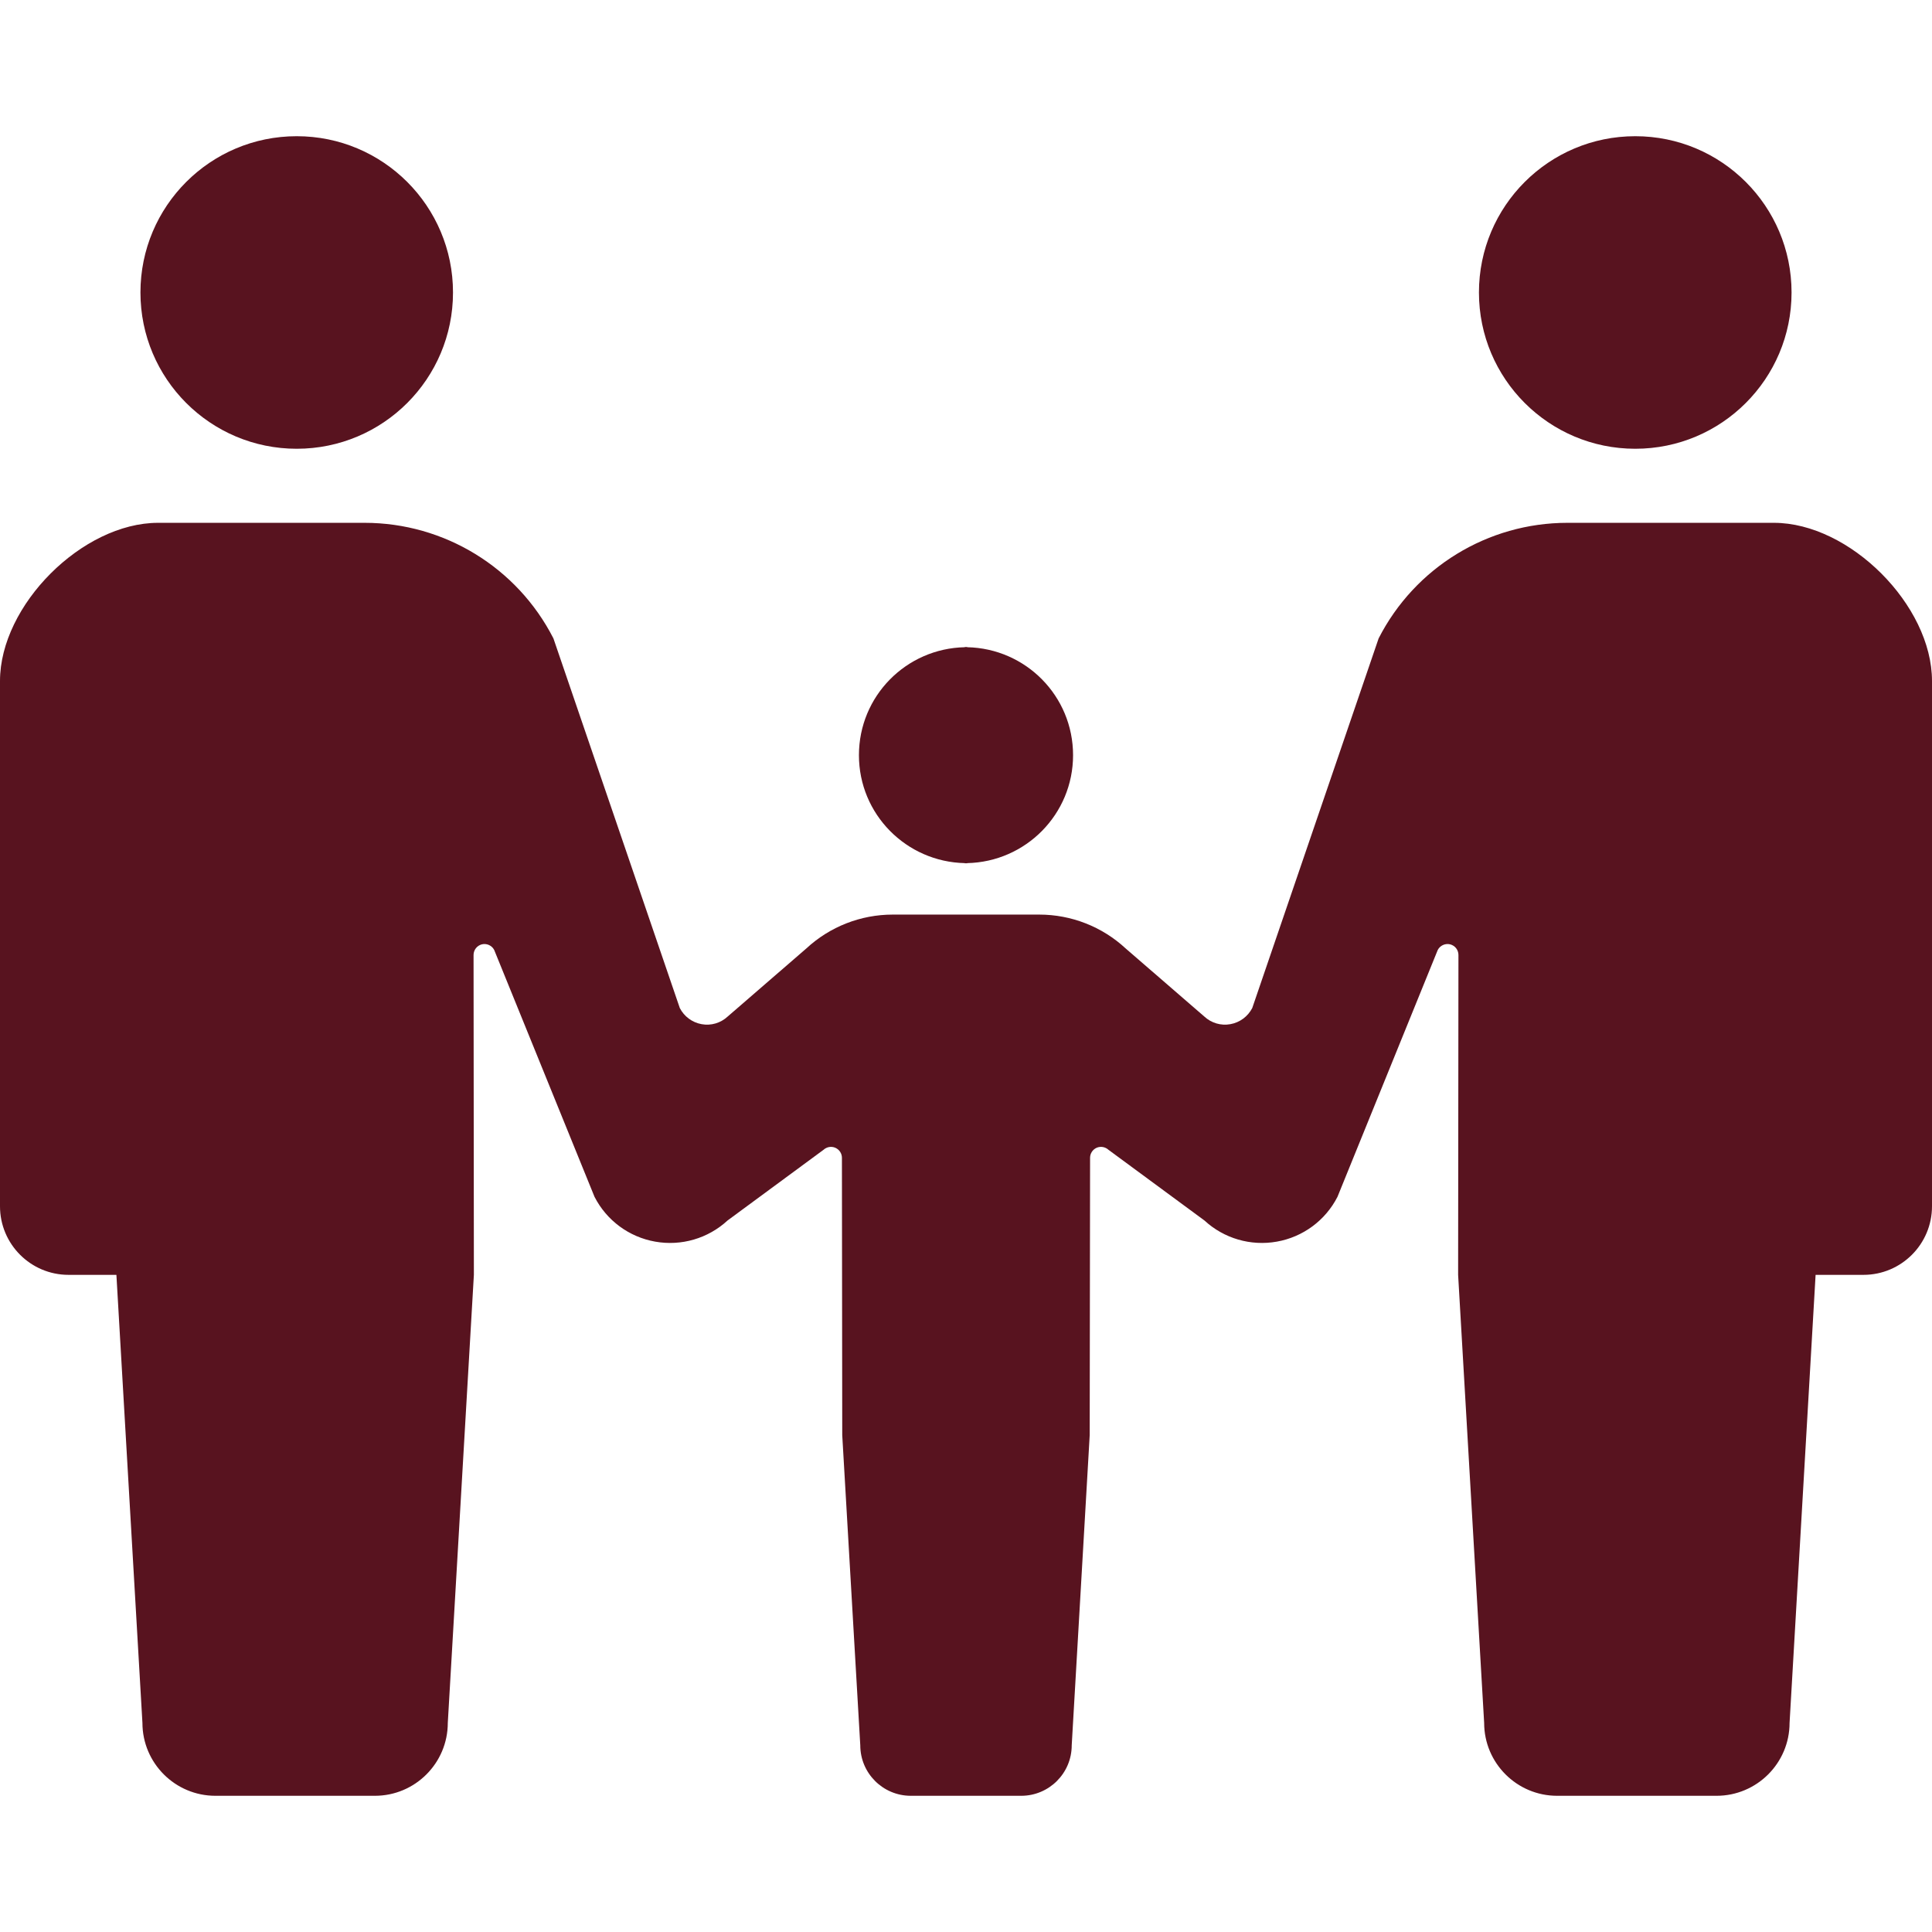 <svg width="36" height="36" viewBox="0 0 36 36" fill="none" xmlns="http://www.w3.org/2000/svg">
<g clip-path="url(#clip0_414_380)">
<path d="M5.529 8.362C7.138 8.362 8.441 7.058 8.441 5.45C8.441 3.841 7.138 2.538 5.529 2.538C3.92 2.538 2.617 3.841 2.617 5.45C2.617 7.058 3.92 8.362 5.529 8.362Z" fill="#58131F"/>
<path d="M17.979 16.083V16.087C17.986 16.087 17.993 16.085 18 16.085C18.007 16.085 18.014 16.087 18.021 16.087V16.083C19.115 16.06 19.995 15.17 19.995 14.072C19.995 12.971 19.115 12.082 18.021 12.06V12.055C18.014 12.055 18.007 12.057 18 12.057C17.993 12.057 17.986 12.055 17.979 12.055V12.06C16.885 12.082 16.005 12.971 16.005 14.072C16.005 15.17 16.885 16.06 17.979 16.083Z" fill="#58131F"/>
<path d="M30.471 8.362C32.08 8.362 33.383 7.058 33.383 5.45C33.383 3.841 32.08 2.538 30.471 2.538C28.862 2.538 27.558 3.841 27.558 5.45C27.558 7.058 28.862 8.362 30.471 8.362Z" fill="#58131F"/>
<path d="M33.054 9.742H30.5H29.206C27.723 9.742 26.364 10.574 25.689 11.895L23.334 18.783C23.252 18.941 23.102 19.053 22.926 19.084C22.751 19.116 22.571 19.063 22.44 18.941L20.975 17.673C20.537 17.267 19.962 17.042 19.365 17.042H18H16.635C16.038 17.042 15.463 17.267 15.025 17.673L13.56 18.941C13.429 19.063 13.249 19.116 13.074 19.084C12.899 19.053 12.748 18.941 12.667 18.783L10.312 11.895C9.637 10.574 8.278 9.742 6.794 9.742H5.499H2.946C1.535 9.742 0 11.277 0 12.689V22.477C0 23.183 0.572 23.755 1.277 23.755C1.624 23.755 1.277 23.755 2.169 23.755L2.654 32.103C2.654 32.853 3.264 33.462 4.014 33.462C4.331 33.462 4.915 33.462 5.499 33.462C6.084 33.462 6.668 33.462 6.985 33.462C7.735 33.462 8.344 32.853 8.344 32.103L8.83 23.755L8.824 17.795C8.824 17.701 8.888 17.619 8.98 17.596C9.072 17.575 9.166 17.618 9.209 17.702L11.078 22.301C11.303 22.741 11.721 23.05 12.208 23.136C12.695 23.223 13.194 23.077 13.557 22.742L15.345 21.425C15.405 21.37 15.491 21.355 15.565 21.387C15.64 21.42 15.688 21.493 15.688 21.574L15.694 26.742L16.03 32.521C16.03 33.041 16.452 33.462 16.972 33.462C17.191 33.462 17.595 33.462 18 33.462C18.404 33.462 18.809 33.462 19.028 33.462C19.548 33.462 19.97 33.041 19.97 32.521L20.305 26.742L20.312 21.574C20.312 21.493 20.36 21.42 20.434 21.387C20.509 21.355 20.595 21.37 20.655 21.425L22.443 22.742C22.806 23.077 23.305 23.223 23.792 23.136C24.279 23.05 24.697 22.741 24.922 22.301L26.79 17.702C26.833 17.618 26.928 17.575 27.02 17.596C27.112 17.619 27.176 17.7 27.176 17.795L27.17 23.755L27.655 32.103C27.655 32.853 28.265 33.462 29.015 33.462C29.332 33.462 29.916 33.462 30.5 33.462C31.085 33.462 31.669 33.462 31.985 33.462C32.736 33.462 33.346 32.853 33.346 32.103L33.831 23.755C34.723 23.755 34.375 23.755 34.723 23.755C35.428 23.755 36 23.183 36 22.477V12.689C36 11.277 34.465 9.742 33.054 9.742Z" fill="#58131F"/>
</g>
<defs>
<clipPath id="clip0_414_380">
<rect width="36" height="36" fill="white"/>
</clipPath>
</defs>
</svg>
